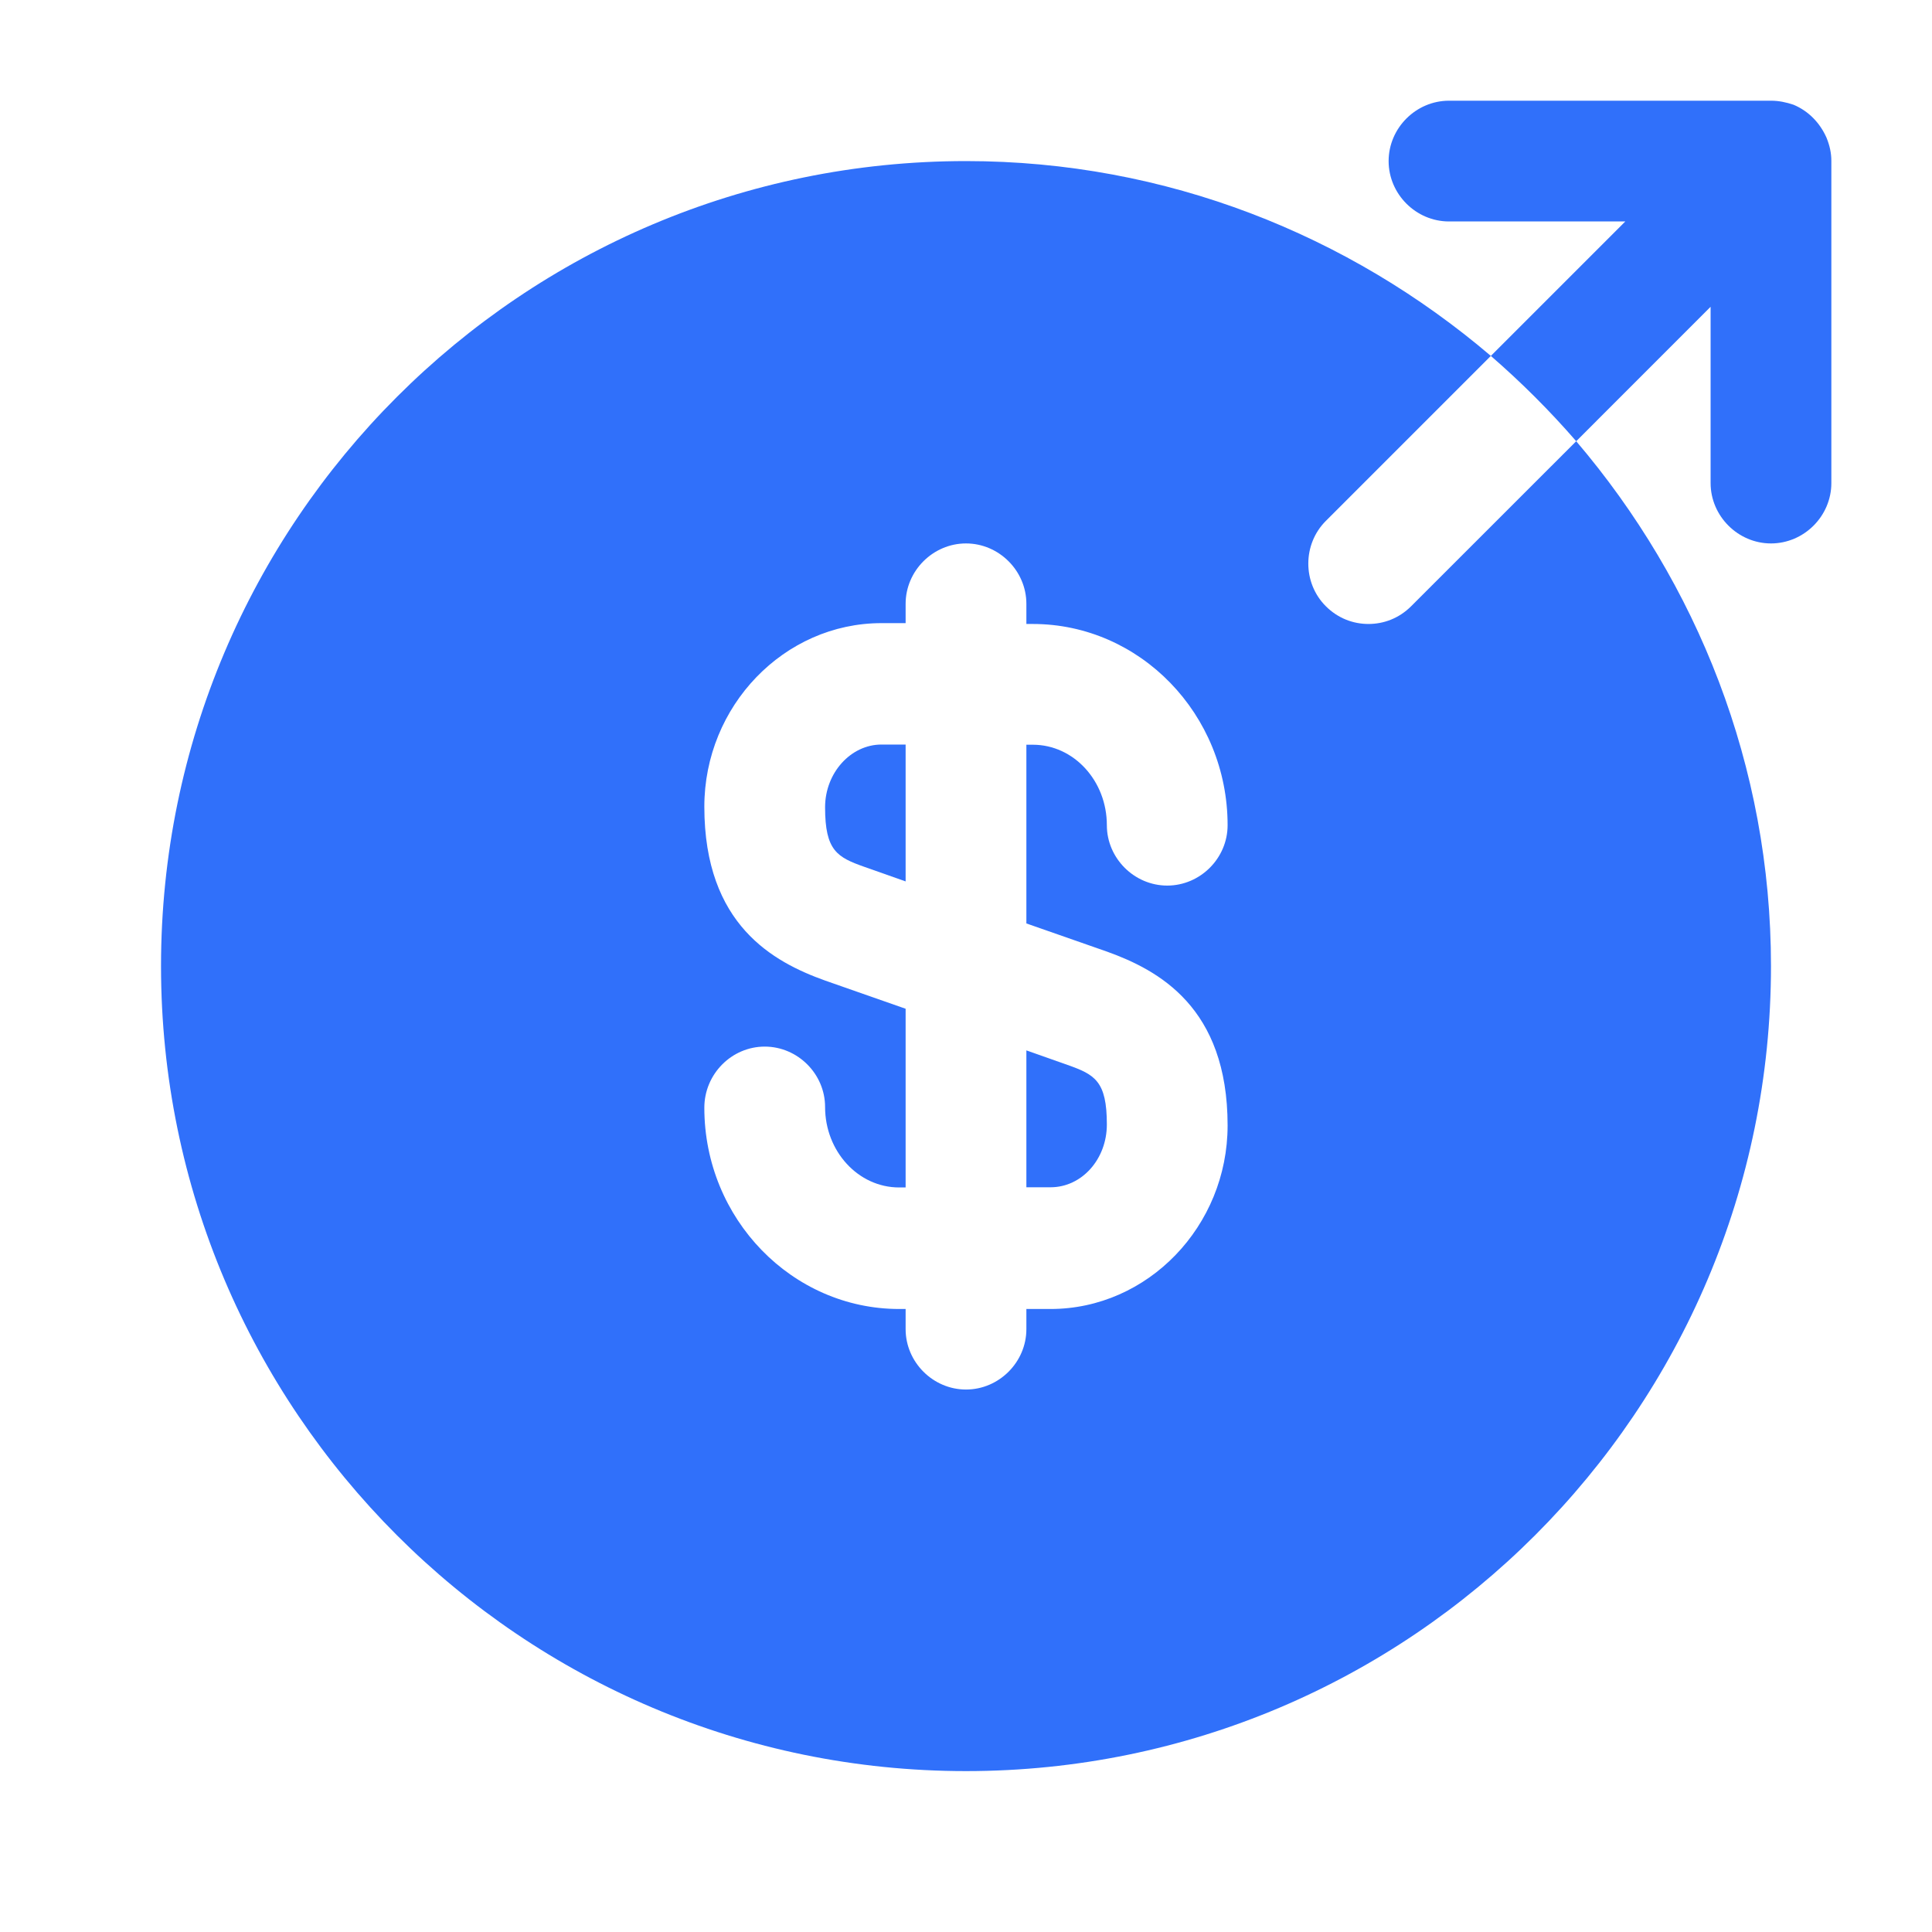 <svg width="32" height="32" viewBox="0 0 32 32" fill="none" xmlns="http://www.w3.org/2000/svg">
<path d="M13.666 13.372C13.666 14.092 13.867 14.199 14.32 14.359L15 14.599V12.332H14.6C14.093 12.332 13.666 12.799 13.666 13.372Z" fill="#3070FA"/>
<path d="M17 19.665H17.4C17.92 19.665 18.333 19.198 18.333 18.625C18.333 17.905 18.133 17.798 17.68 17.638L17 17.398V19.665Z" fill="#3070FA"/>
<path d="M26.107 7.308L23.373 10.041C23.173 10.241 22.92 10.335 22.666 10.335C22.413 10.335 22.16 10.241 21.96 10.041C21.573 9.655 21.573 9.015 21.96 8.628L24.693 5.895C22.346 3.895 19.32 2.668 16 2.668C8.64 2.668 2.667 8.641 2.667 16.001C2.667 23.361 8.64 29.335 16 29.335C23.36 29.335 29.333 23.361 29.333 16.001C29.333 12.681 28.107 9.655 26.107 7.308ZM18.333 15.761C19.186 16.068 20.333 16.681 20.333 18.641C20.333 20.308 19.013 21.681 17.4 21.681H17V22.015C17 22.561 16.547 23.015 16 23.015C15.453 23.015 15 22.561 15 22.015V21.681H14.893C13.12 21.681 11.666 20.188 11.666 18.348C11.666 17.788 12.12 17.335 12.666 17.335C13.213 17.335 13.666 17.788 13.666 18.335C13.666 19.068 14.213 19.668 14.893 19.668H15V16.708L13.666 16.241C12.813 15.935 11.666 15.321 11.666 13.361C11.666 11.695 12.986 10.321 14.6 10.321H15V10.001C15 9.455 15.453 9.001 16 9.001C16.547 9.001 17 9.455 17 10.001V10.335H17.107C18.88 10.335 20.333 11.828 20.333 13.668C20.333 14.215 19.88 14.668 19.333 14.668C18.787 14.668 18.333 14.215 18.333 13.668C18.333 12.935 17.787 12.335 17.107 12.335H17V15.295L18.333 15.761Z" fill="#3070FA"/>
<path d="M30.253 2.281C30.147 2.041 29.96 1.841 29.707 1.735C29.587 1.695 29.467 1.668 29.333 1.668H24C23.453 1.668 23 2.121 23 2.668C23 3.215 23.453 3.668 24 3.668H26.92L24.693 5.895C25.2 6.335 25.667 6.801 26.107 7.308L28.333 5.081V8.001C28.333 8.548 28.787 9.001 29.333 9.001C29.88 9.001 30.333 8.548 30.333 8.001V2.668C30.333 2.535 30.307 2.415 30.253 2.281Z" fill="#3070FA"/>
</svg>

